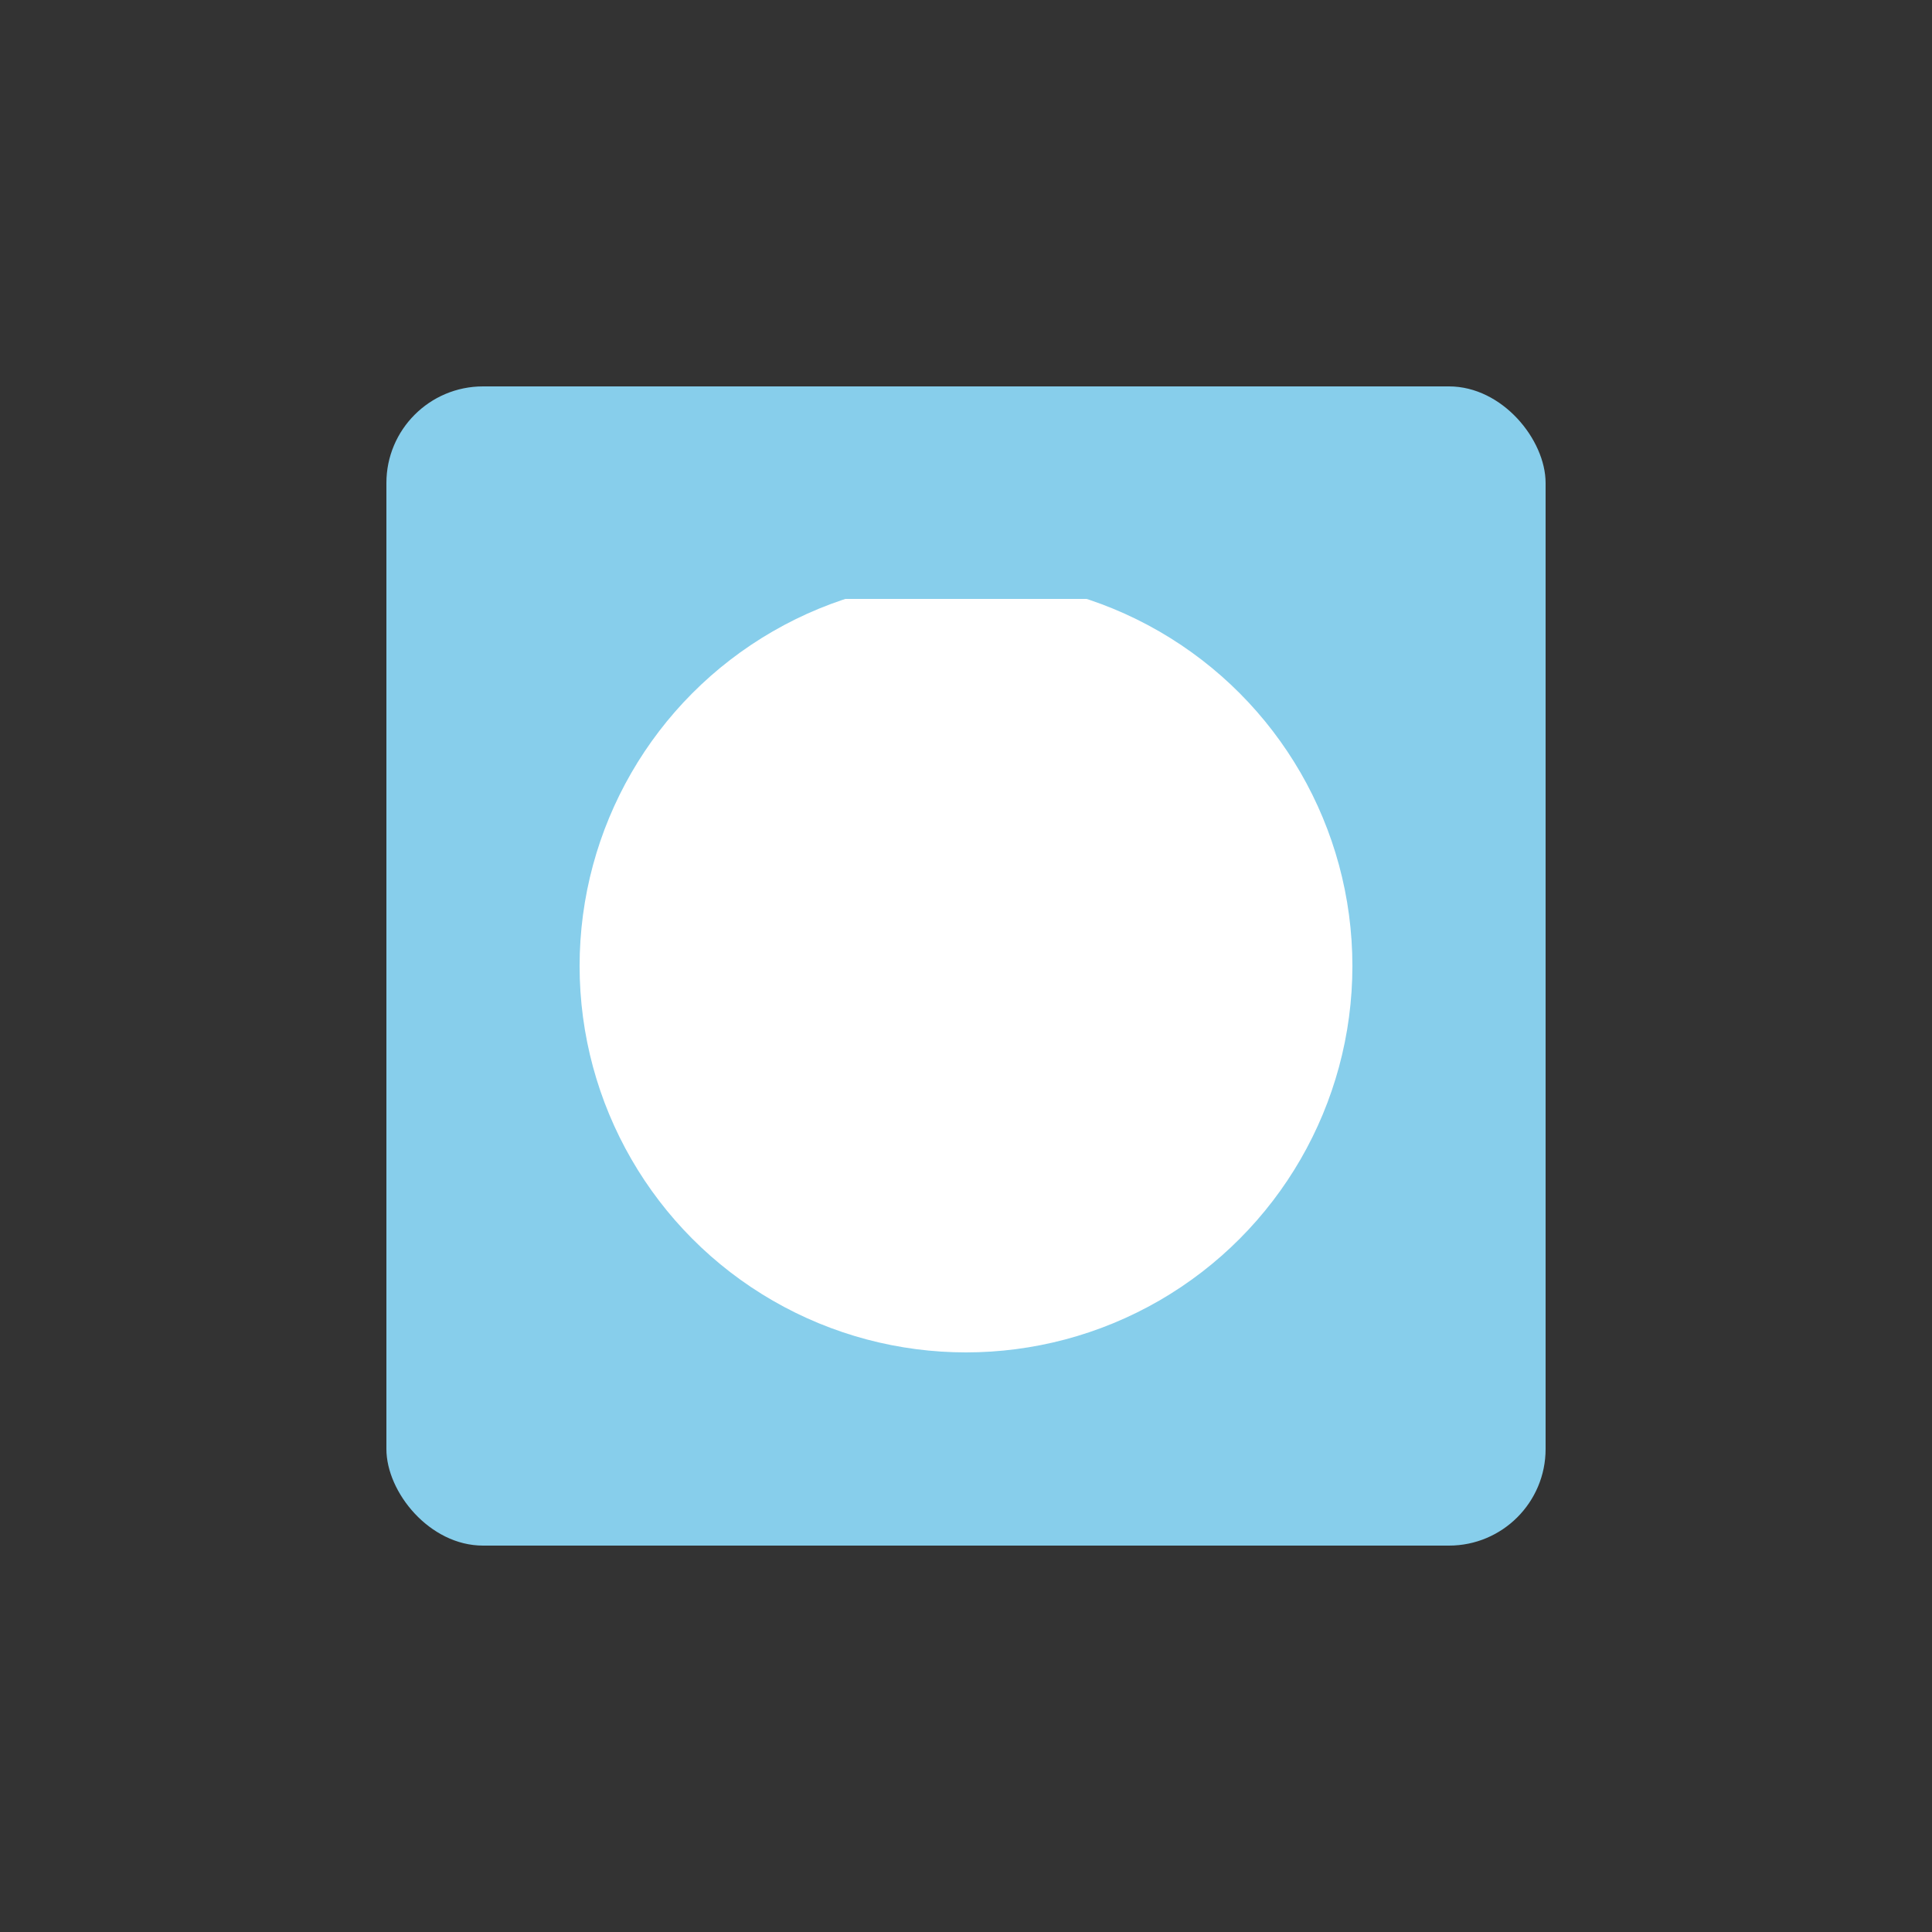 <?xml version="1.0" encoding="UTF-8"?>
<svg width="100" height="100" viewBox="0 0 100 100" xmlns="http://www.w3.org/2000/svg">
  <rect x="0" y="0" width="100" height="100" fill="#333333" stroke="none"/>
  <rect x="20" y="20" width="60" height="60" rx="5" fill="#87CEEB"/>
  <circle cx="50" cy="50" r="20" fill="white"/>
  <line x1="40" y1="30" x2="60" y2="30" stroke="#87CEEB" stroke-width="2"/>
</svg>